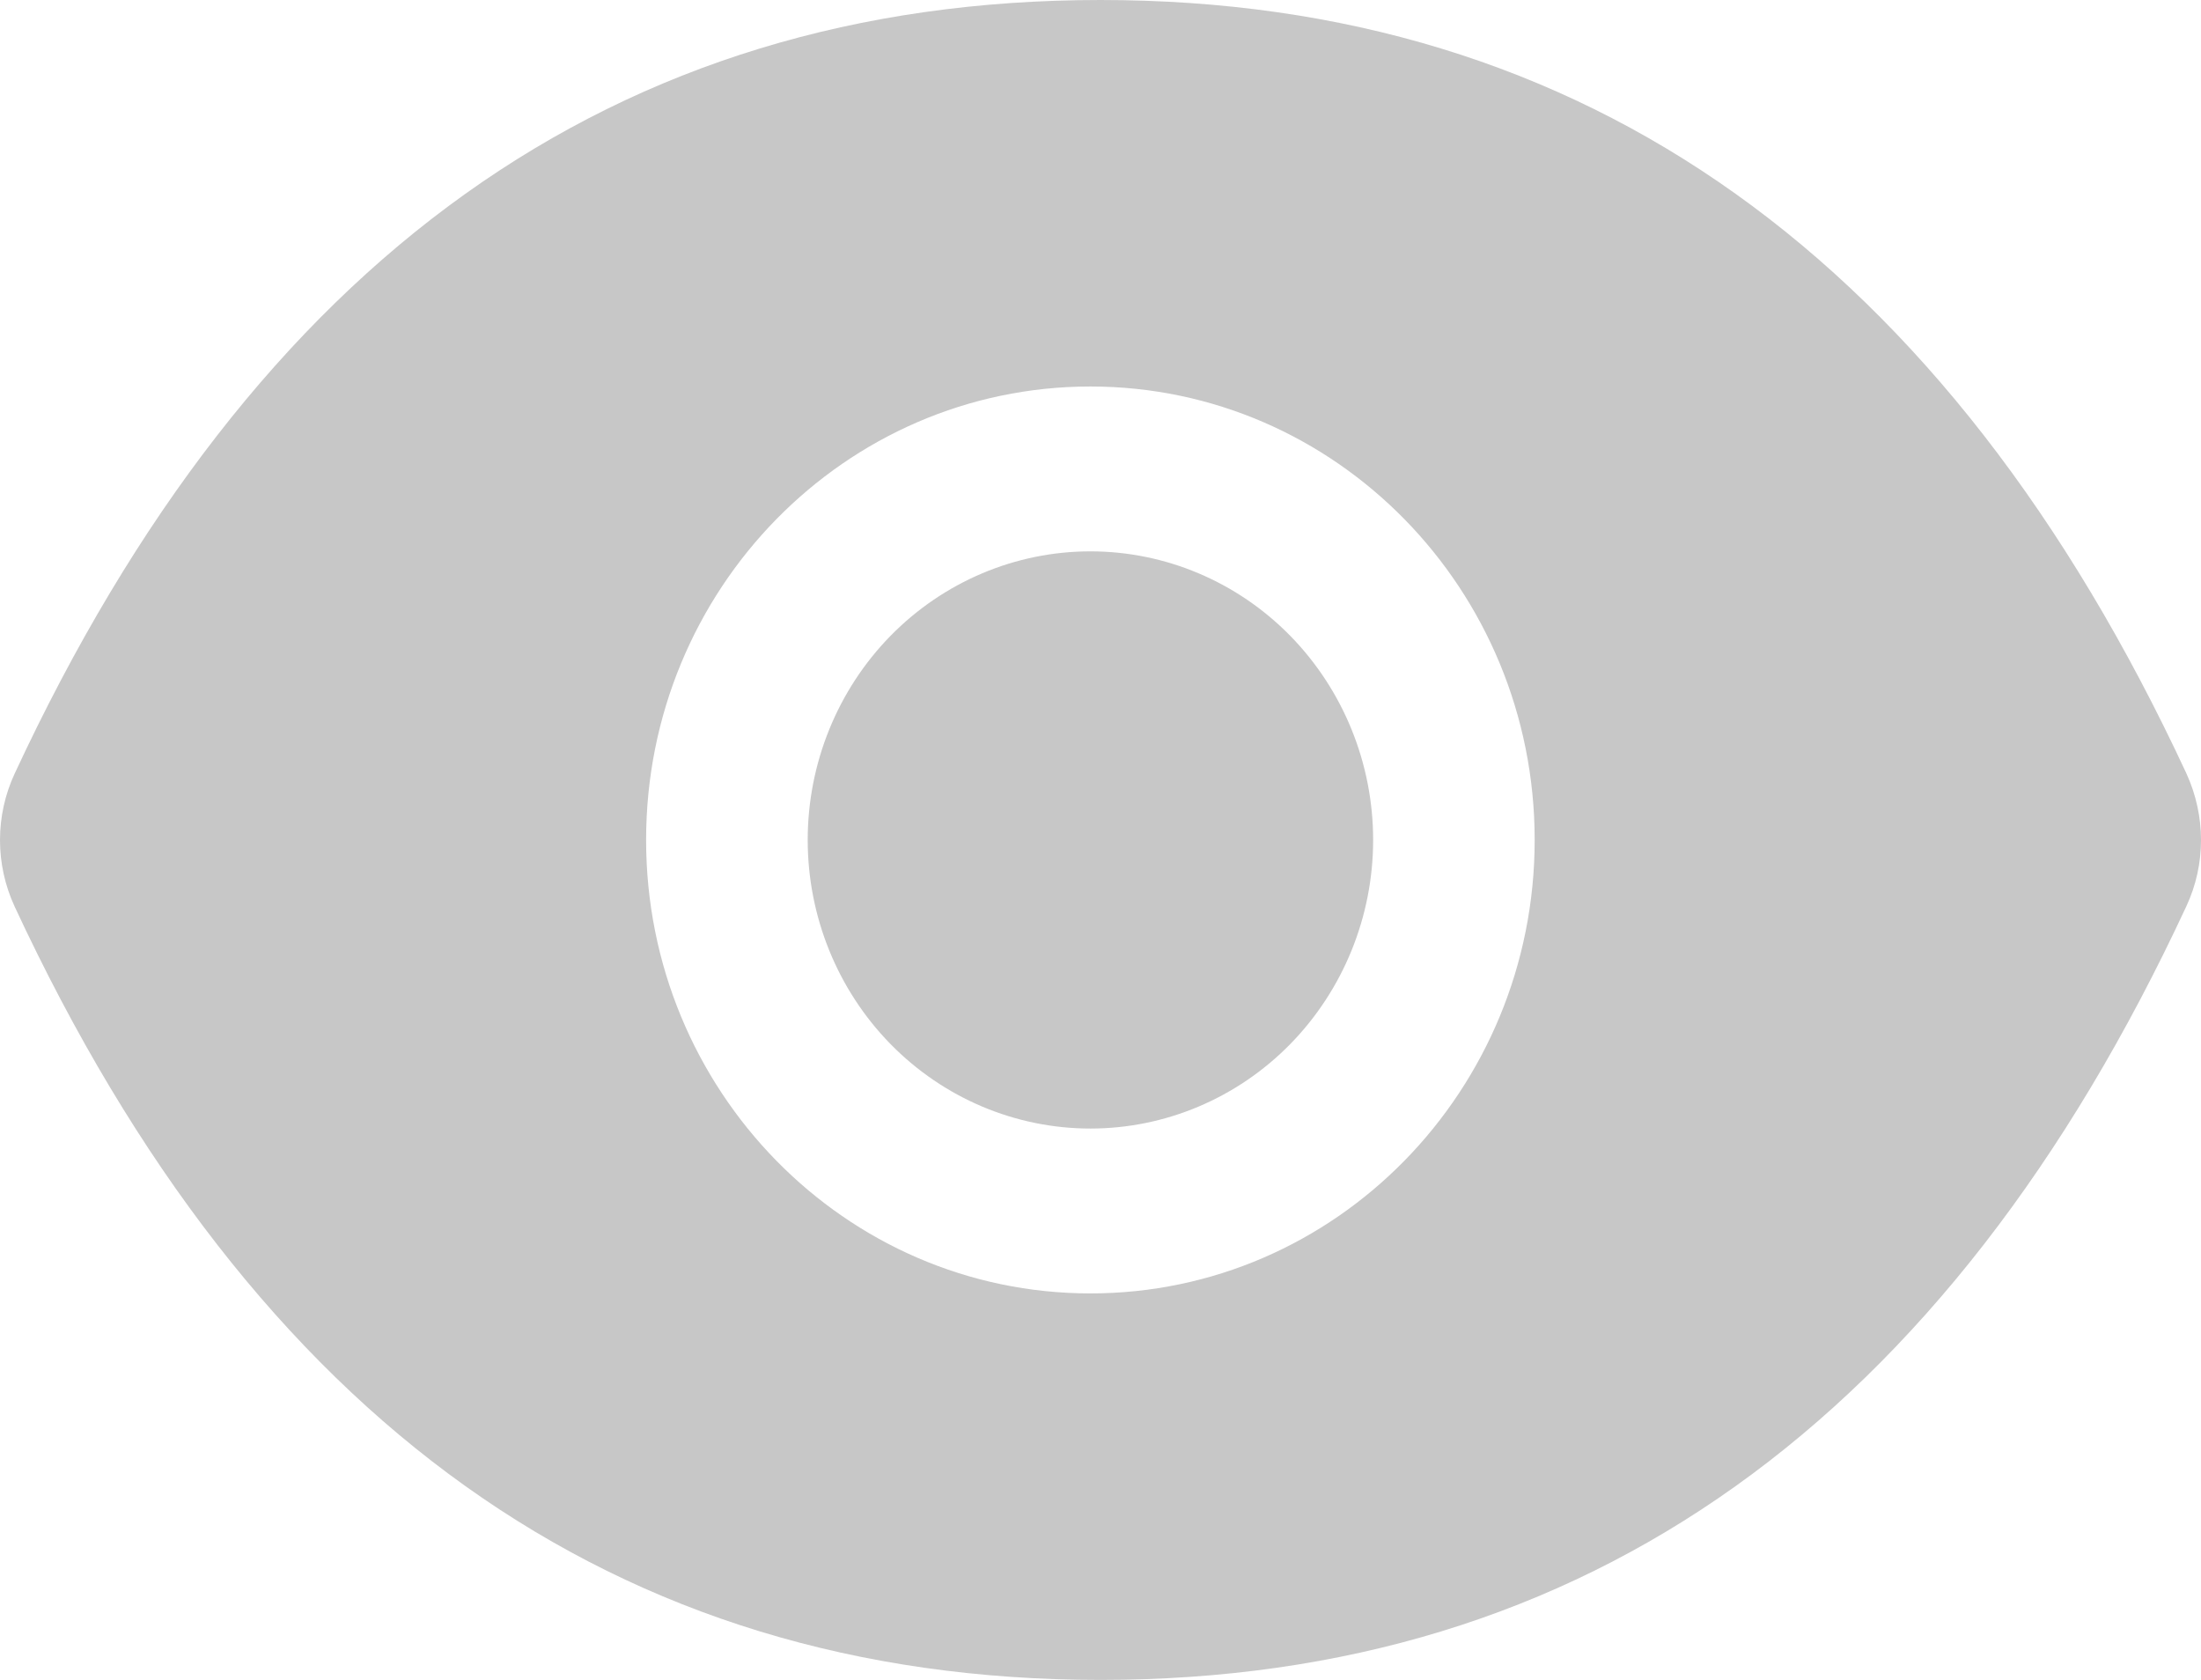<svg width="38" height="29" viewBox="0 0 38 29" fill="none" xmlns="http://www.w3.org/2000/svg">
<path d="M13.945 14.5C13.945 15.821 14.459 17.088 15.374 18.023C16.29 18.957 17.531 19.482 18.826 19.482C20.12 19.482 21.362 18.957 22.277 18.023C23.192 17.088 23.707 15.821 23.707 14.5C23.707 13.179 23.192 11.912 22.277 10.977C21.362 10.043 20.12 9.518 18.826 9.518C17.531 9.518 16.29 10.043 15.374 10.977C14.459 11.912 13.945 13.179 13.945 14.5ZM37.748 13.352C33.617 4.47 27.372 0 19 0C10.624 0 4.383 4.47 0.252 13.357C0.086 13.715 0 14.106 0 14.502C0 14.898 0.086 15.289 0.252 15.648C4.383 24.53 10.628 29 19 29C27.376 29 33.617 24.53 37.748 15.643C38.084 14.922 38.084 14.086 37.748 13.352ZM18.826 22.328C14.59 22.328 11.155 18.823 11.155 14.5C11.155 10.177 14.59 6.672 18.826 6.672C23.062 6.672 26.496 10.177 26.496 14.5C26.496 18.823 23.062 22.328 18.826 22.328Z" fill="#C7C7C7"/>
</svg>
